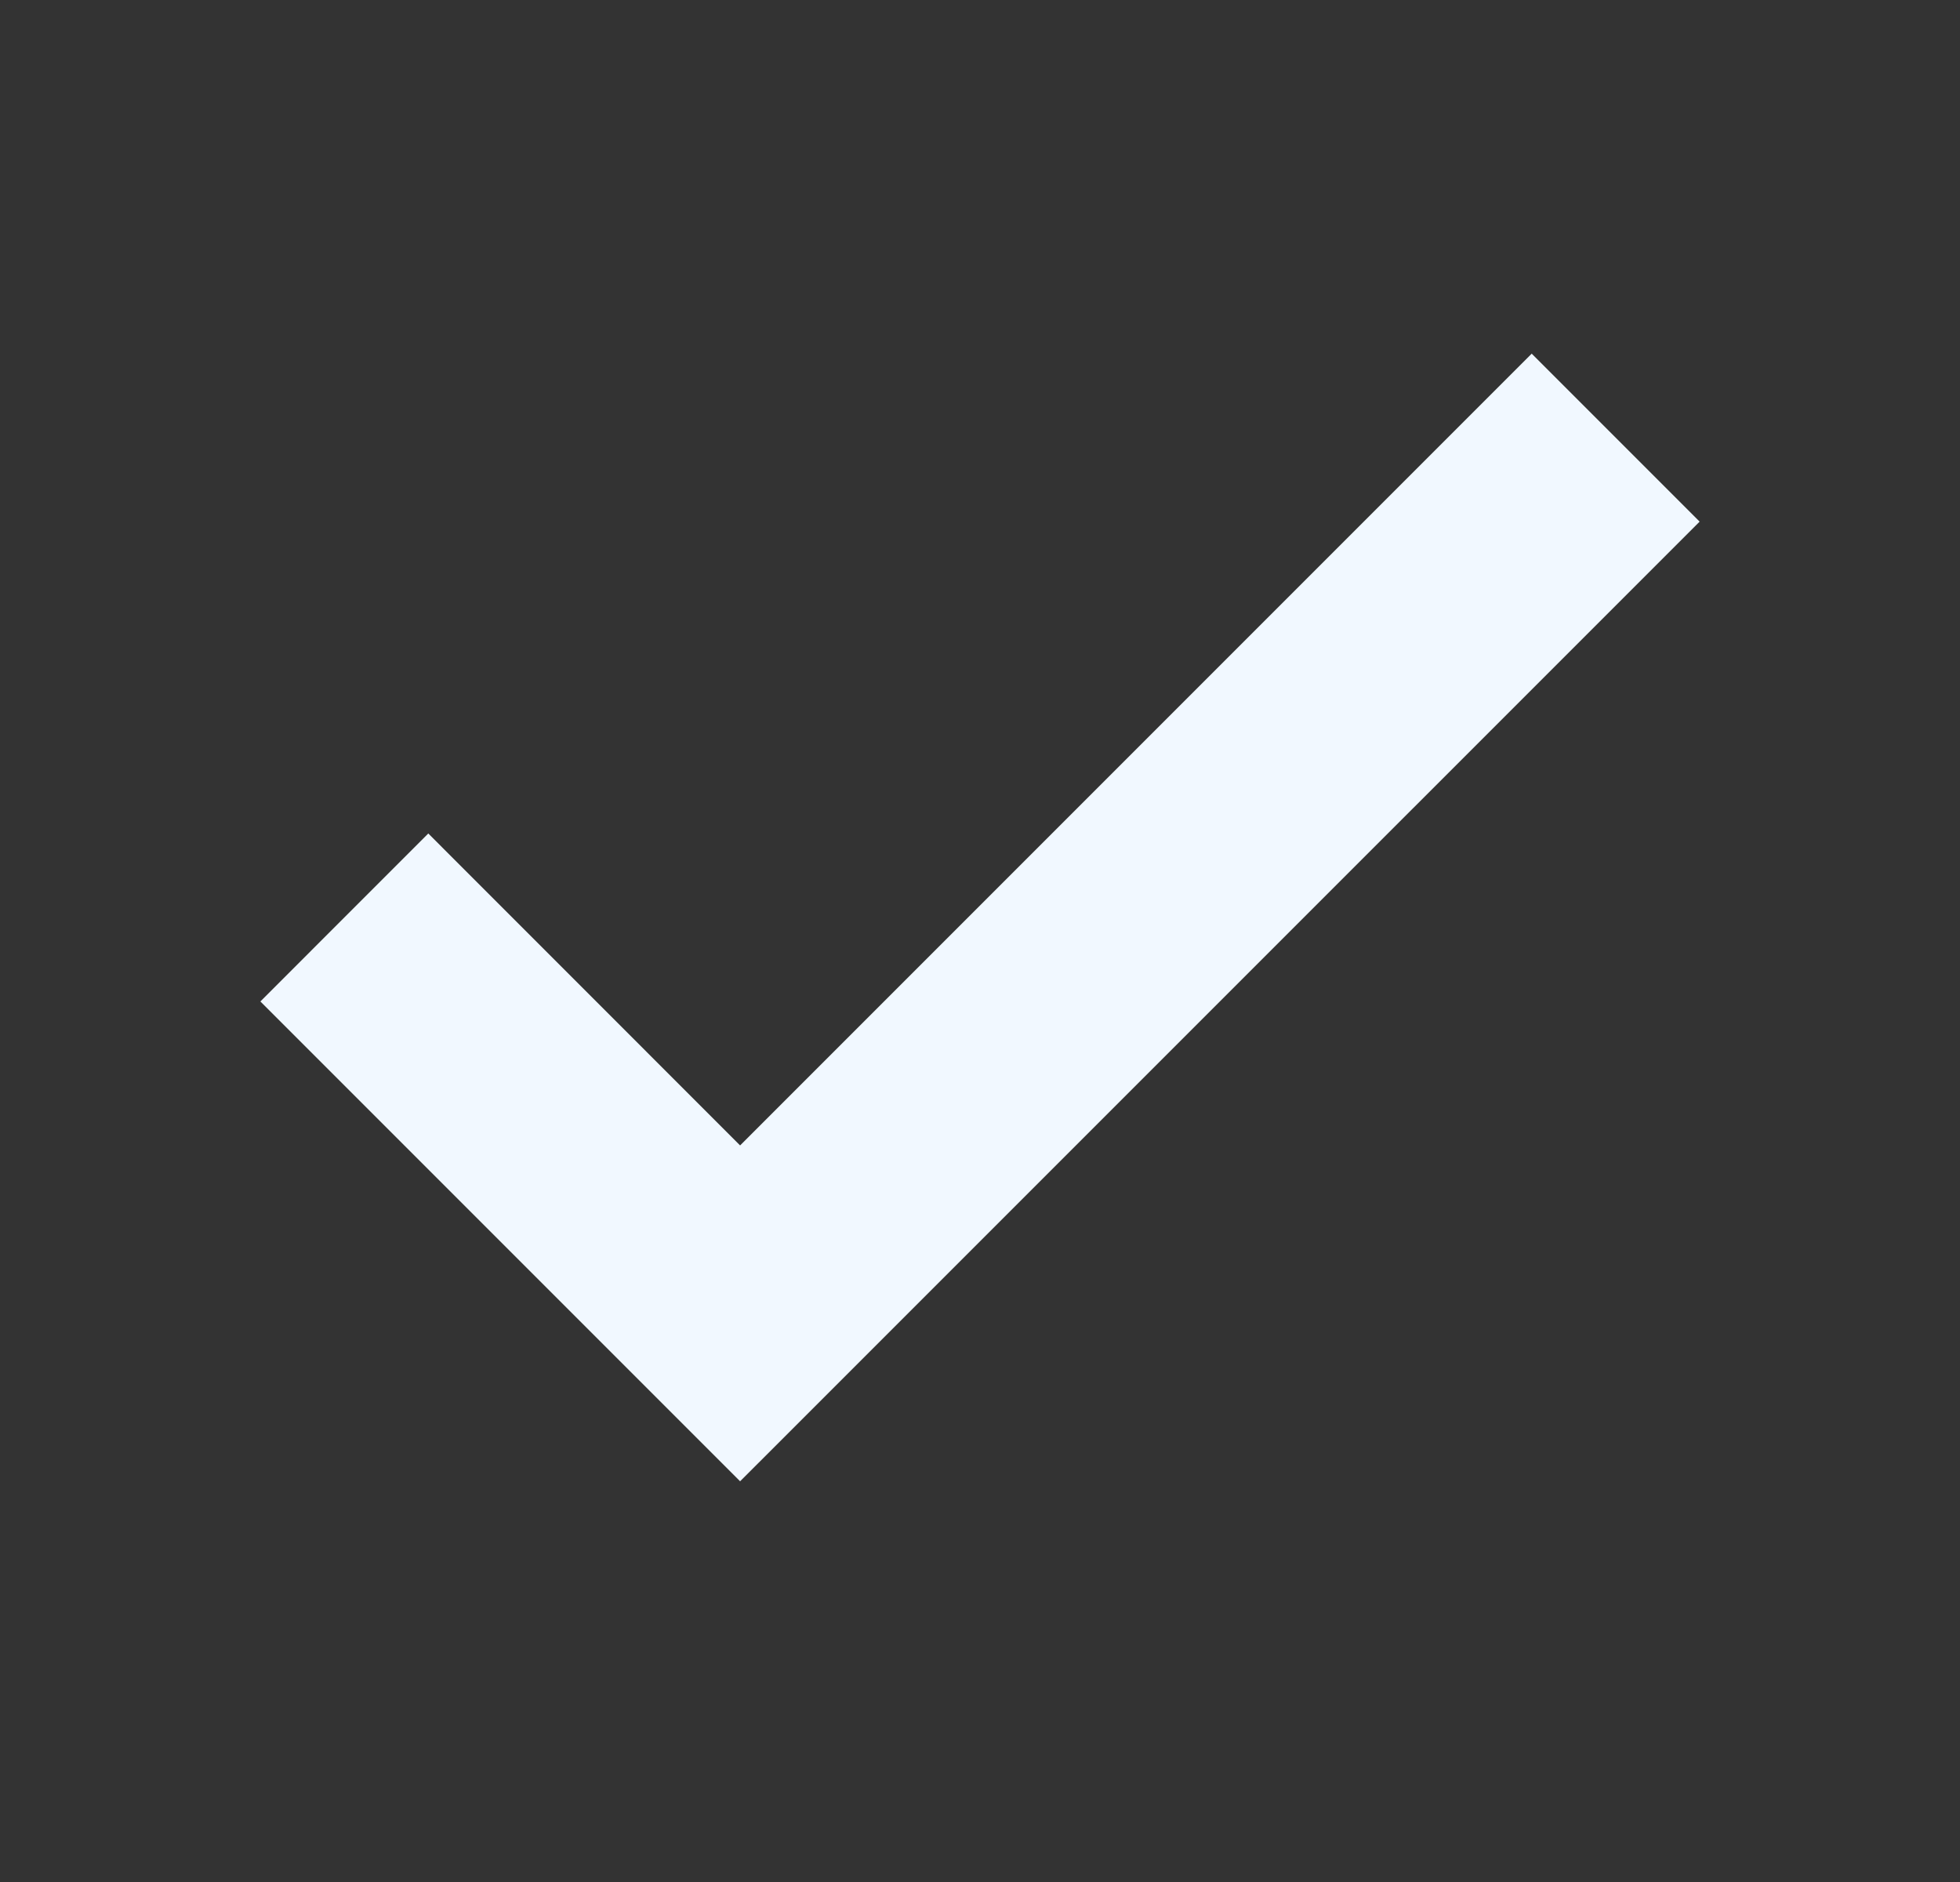 <svg width="25" height="24" viewBox="0 0 25 24" fill="none" xmlns="http://www.w3.org/2000/svg">
<rect x="0" y="0" width="25" height="24" fill="#333333" stroke="none"/>
<path d="M9.44 18.89L3.321 12.771L5.463 10.629L9.44 14.607L19.537 4.51L21.679 6.652L9.44 18.89Z" fill="#F1F8FF"/>
</svg>
